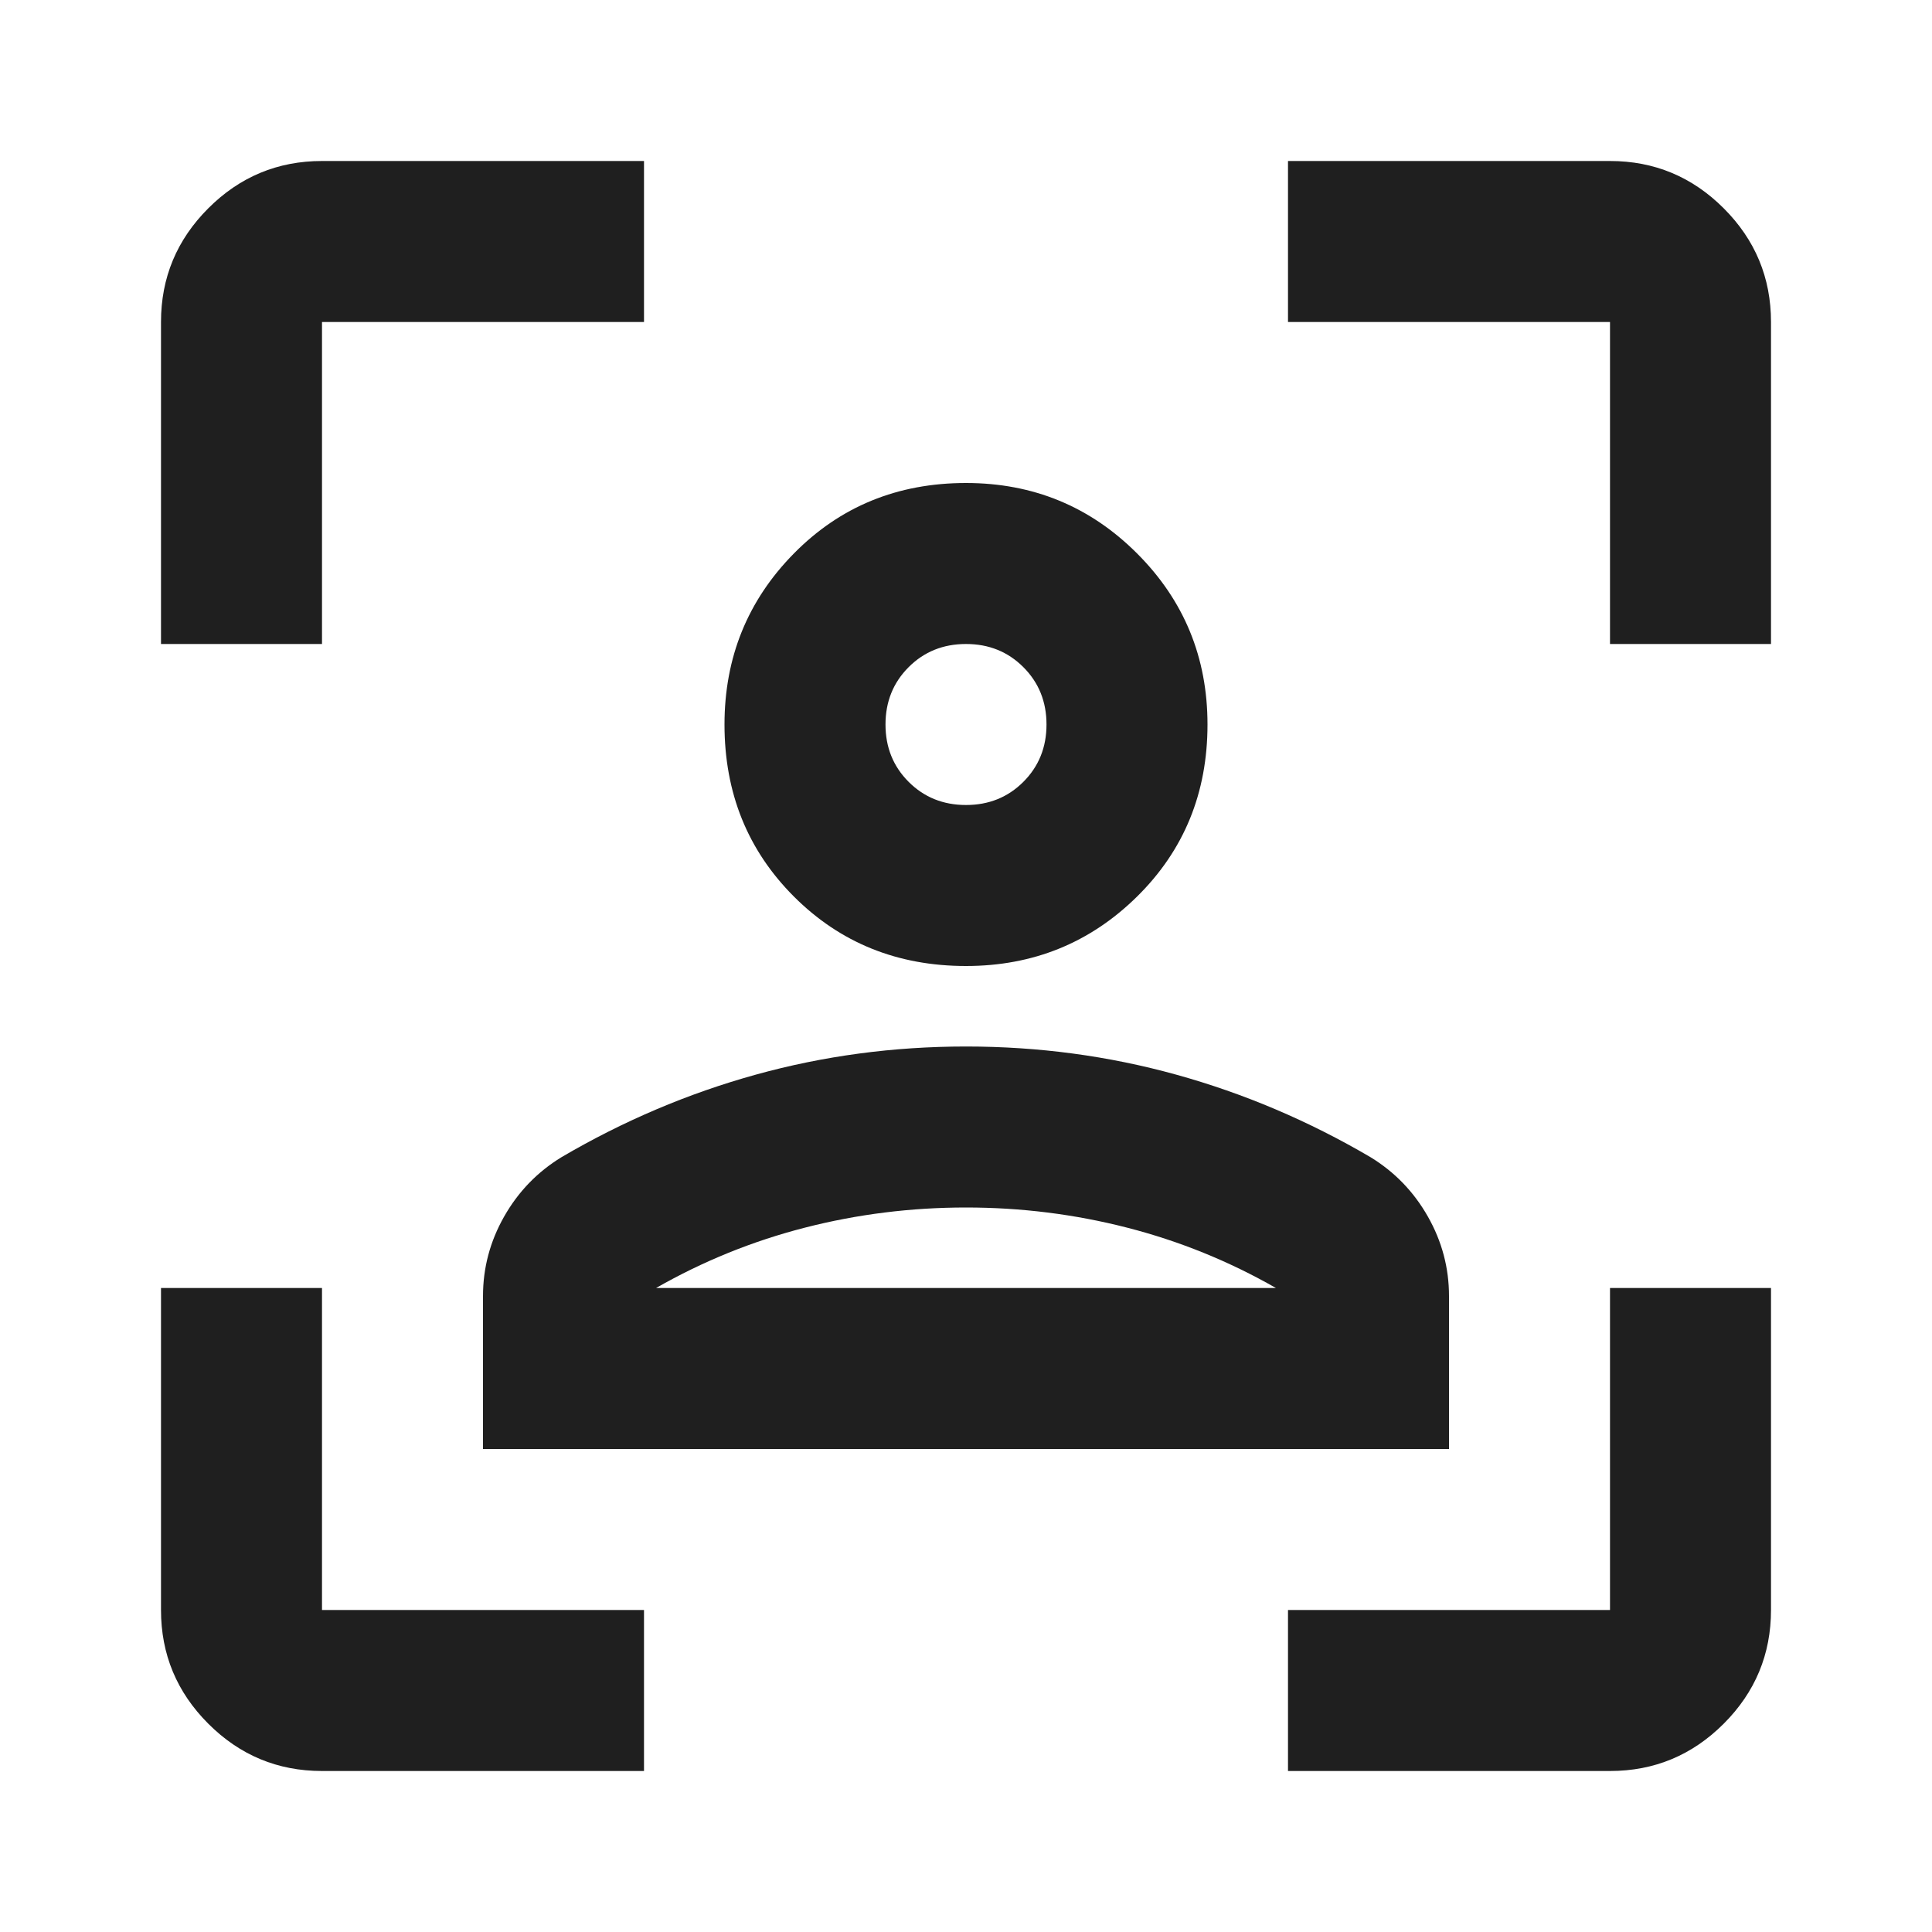 <?xml version="1.0" encoding="UTF-8"?>
<svg data-bbox="80 -880 800 800" width="24" viewBox="0 -960 960 960" height="24" xmlns="http://www.w3.org/2000/svg" data-type="color">
    <g>
        <path d="M480-480q-51 0-85.5-34.5T360-600q0-50 34.5-85t85.5-35q50 0 85 35t35 85q0 51-35 85.5T480-480m0-80q17 0 28.5-11.5T520-600t-11.5-28.5T480-640t-28.5 11.5T440-600t11.5 28.5T480-560M240-240v-76q0-21 10.5-39.5T279-385q46-27 96.5-41T480-440t104.5 14 96.5 41q18 11 28.5 29.5T720-316v76zm240-120q-41 0-80 10t-74 30h308q-35-20-74-30t-80-10m0 40h154-308zM160-80q-33 0-56.5-23.5T80-160v-160h80v160h160v80zM80-640v-160q0-33 23.5-56.5T160-880h160v80H160v160zM640-80v-80h160v-160h80v160q0 33-23.5 56.5T800-80zm160-560v-160H640v-80h160q33 0 56.5 23.5T880-800v160z" fill="#1f1f1f" data-color="1"/>
    </g>
</svg>
